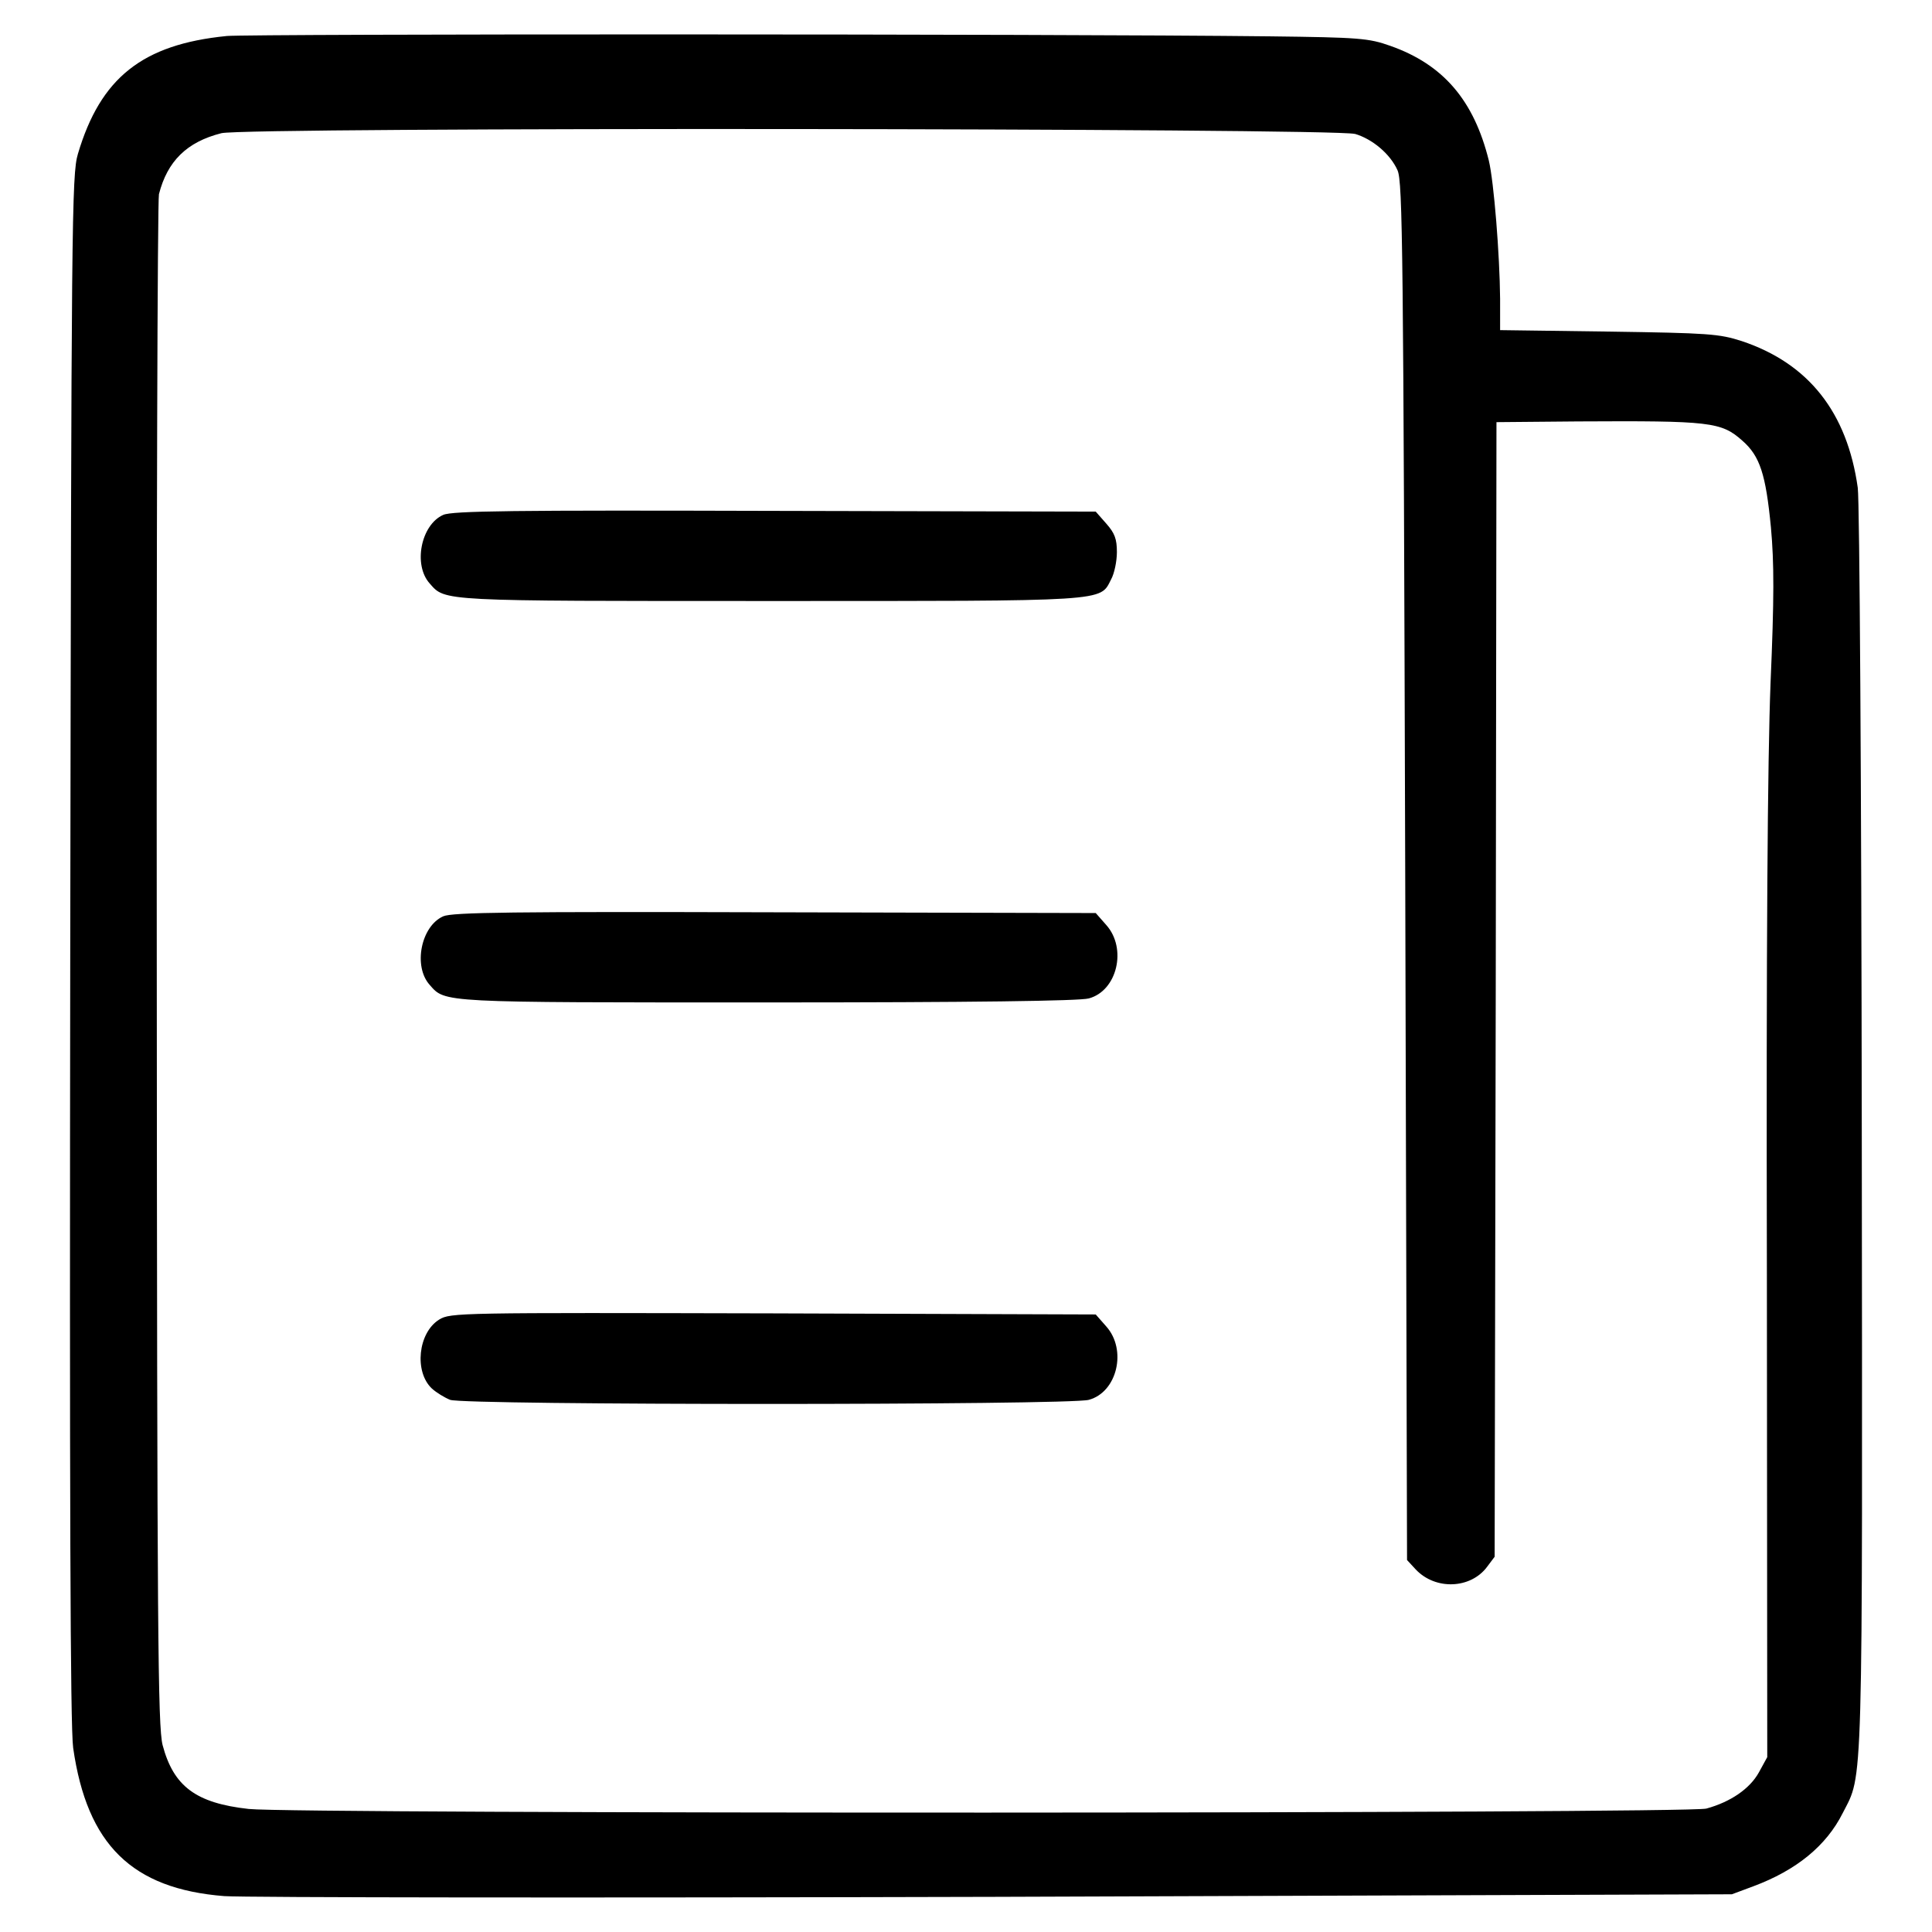 <?xml version="1.0" encoding="UTF-8"?>
<!-- Uploaded to: SVG Find, www.svgfind.com, Generator: SVG Find Mixer Tools -->
<svg fill="#000000" width="800px" height="800px" version="1.1" viewBox="144 144 512 512" xmlns="http://www.w3.org/2000/svg">
 <g>
  <path d="m204.01 153.55c-22.242 2.223-33.367 11.023-39.363 31.234-1.641 5.512-1.738 17.215-2.031 210.35-0.191 145.45 0 206.68 0.777 212.09 3.672 25.629 15.574 37.332 40.039 39.266 5.414 0.387 97.488 0.484 204.65 0.191l194.88-0.676 5.707-2.125c11.41-4.258 19.34-10.734 23.695-19.441 5.414-10.641 5.223-2.609 5.027-180.95-0.098-90.43-0.578-166.73-1.062-170.22-2.805-20.02-13.059-32.98-30.754-38.879-5.996-1.934-8.801-2.125-35.207-2.516l-28.824-0.387v-8.316c-0.098-11.609-1.641-31.043-2.996-36.652-3.965-15.957-12.09-25.438-26.113-30.371-5.707-2.031-8.223-2.227-31.82-2.516-57.934-0.668-269.83-0.668-276.6-0.09zm299.04 25.922c4.641 1.355 9.383 5.32 11.316 9.672 1.355 3.094 1.547 20.602 2.031 185.88l0.484 182.4 2.324 2.516c5.223 5.512 14.508 5.125 18.859-0.676l2.031-2.711 0.293-150.39 0.191-150.29 21.566-0.191c35.105-0.191 38.008 0.098 43.621 5.125 4.641 4.062 6.188 8.898 7.543 22.922 0.871 9.477 0.871 18.859-0.098 41.297-0.777 20.02-1.16 68.664-0.969 156.87l0.098 127.76-2.227 4.062c-2.418 4.352-7.543 7.836-13.926 9.578-5.027 1.355-374.28 1.449-386.27 0.098-14.02-1.547-19.922-5.996-22.824-16.922-1.258-5.125-1.449-28.531-1.547-206.96-0.098-110.64 0.191-202.52 0.578-204.06 2.227-8.707 7.352-13.828 16.539-16.152 6.18-1.648 294.58-1.355 300.38 0.191z"/>
  <path d="m261.46 280.45c-5.898 2.609-8.027 13.25-3.578 18.184 4.156 4.742 2.516 4.641 90.23 4.641 90.137 0 87.332 0.191 90.328-5.707 0.871-1.547 1.547-4.836 1.547-7.254 0-3.481-0.578-5.027-2.805-7.543l-2.805-3.188-85.012-0.191c-69.535-0.203-85.488-0.004-87.906 1.059z"/>
  <path d="m261.46 386.83c-5.898 2.609-8.027 13.25-3.578 18.184 4.156 4.742 2.609 4.641 89.461 4.641 54.254 0 82.785-0.387 85.203-1.062 7.543-2.031 10.156-13.25 4.641-19.438l-2.805-3.188-85.012-0.199c-69.539-0.195-85.492 0-87.91 1.062z"/>
  <path d="m260.39 493.7c-5.606 3.481-6.676 13.828-1.934 18.277 1.16 1.062 3.387 2.418 4.836 2.996 3.773 1.449 164.12 1.449 169.25 0 7.543-2.031 10.156-13.25 4.641-19.438l-2.805-3.188-85.496-0.289c-83.273-0.195-85.496-0.195-88.492 1.641z"/>
 </g>
</svg>